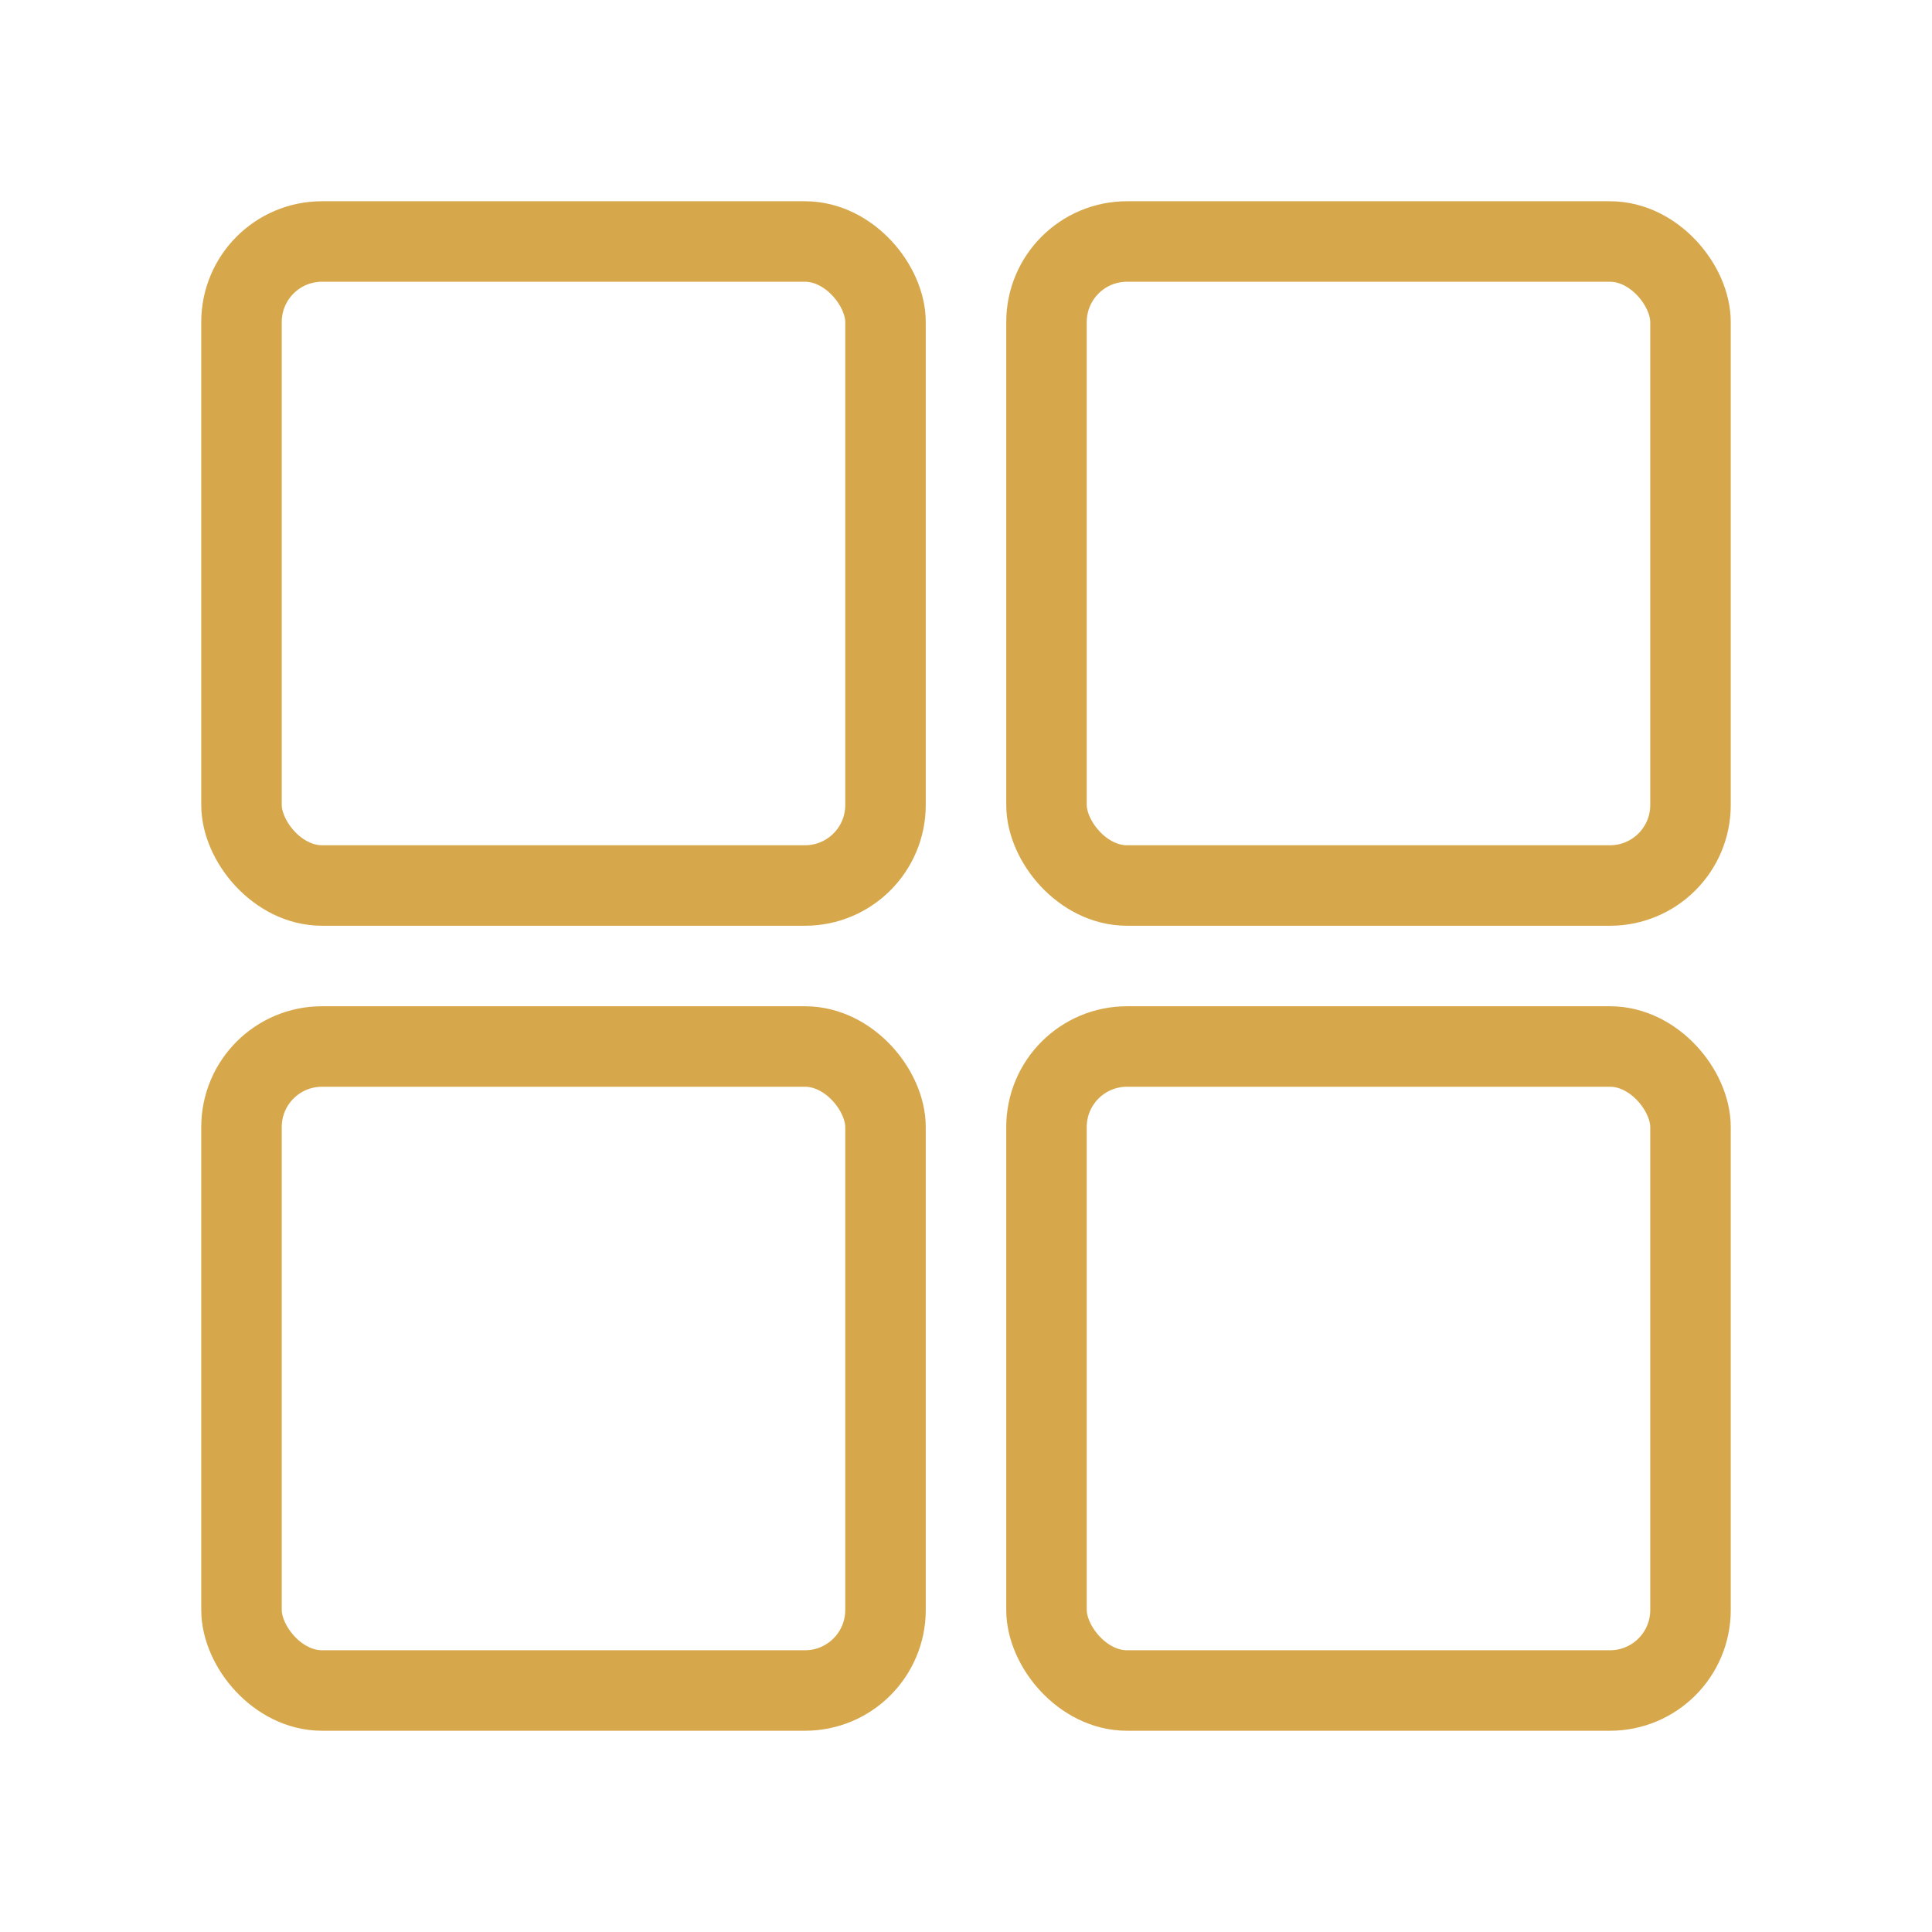 <svg xmlns="http://www.w3.org/2000/svg" width="48" height="48" viewBox="0 0 48 48" fill="none">
  <rect x="6" y="6" width="16" height="16" rx="2" stroke="#D7A84B" stroke-width="2" fill="none"/>
  <rect x="26" y="6" width="16" height="16" rx="2" stroke="#D7A84B" stroke-width="2" fill="none"/>
  <rect x="6" y="26" width="16" height="16" rx="2" stroke="#D7A84B" stroke-width="2" fill="none"/>
  <rect x="26" y="26" width="16" height="16" rx="2" stroke="#D7A84B" stroke-width="2" fill="none"/>
</svg>
